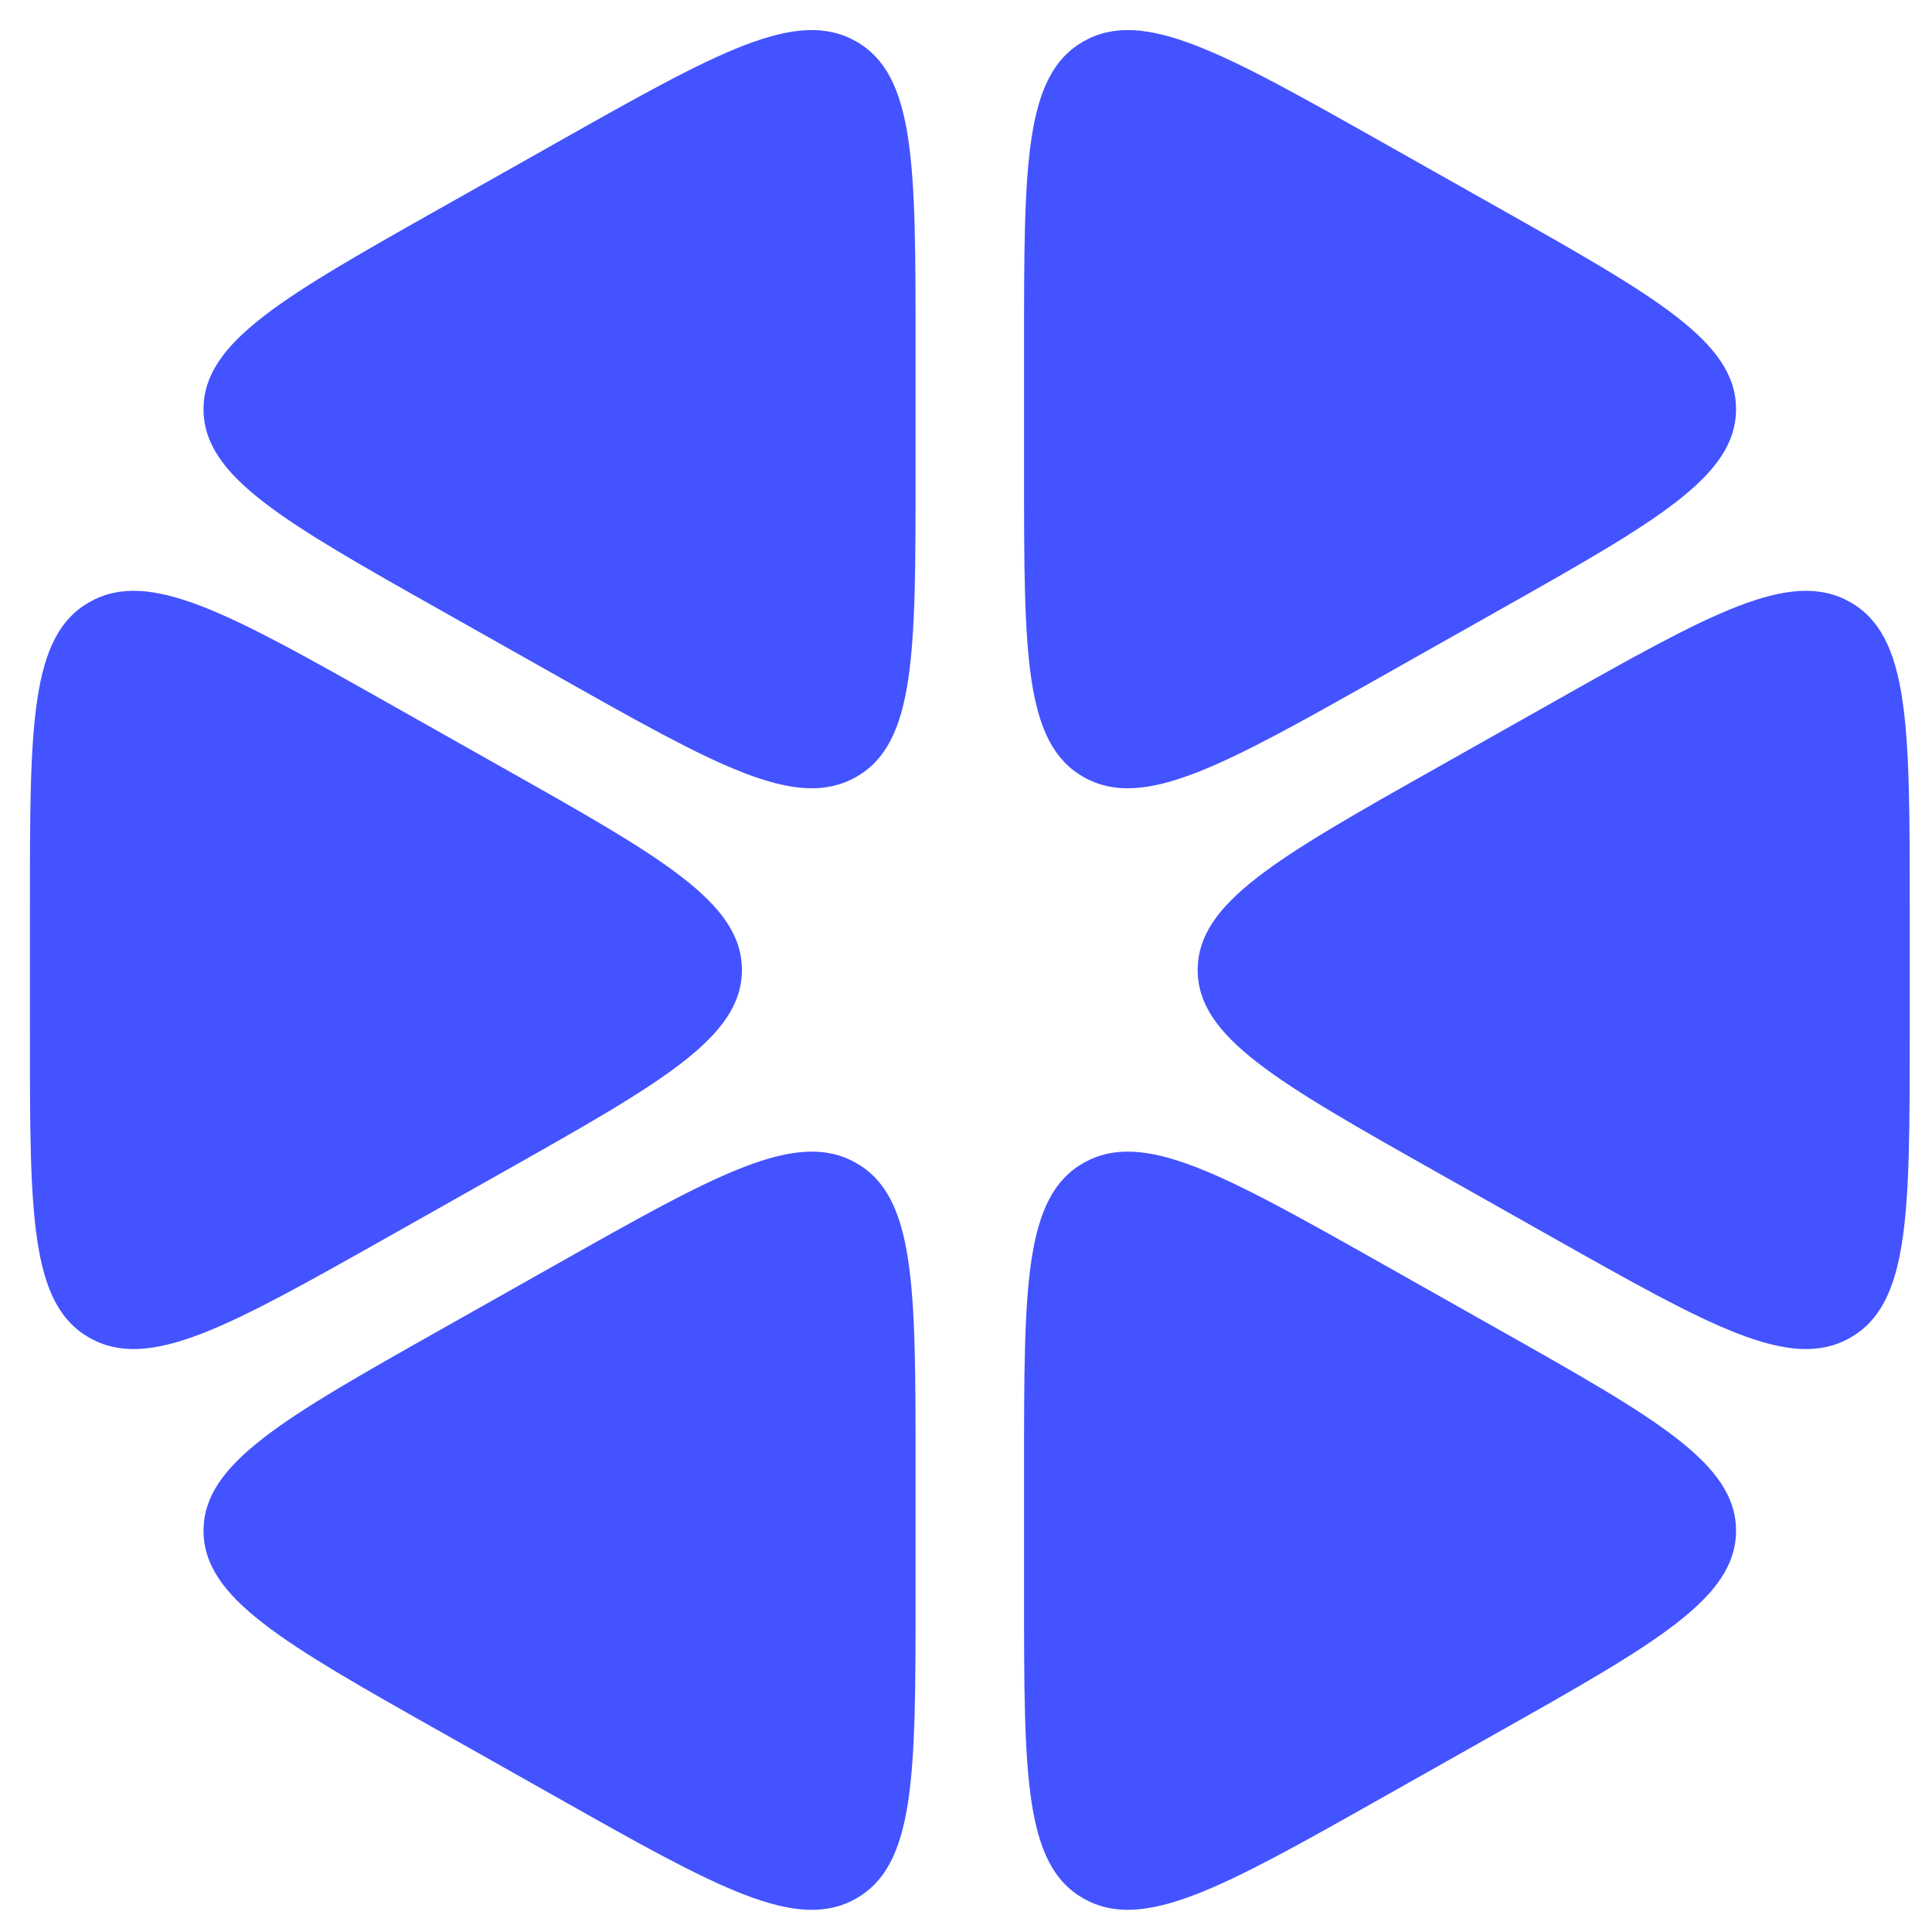 <svg width="37" height="37" viewBox="0 0 37 37" fill="none" xmlns="http://www.w3.org/2000/svg">
<path d="M17.534 6.593C17.534 3.154 17.534 1.435 16.39 0.79C15.247 0.145 13.723 1.005 10.675 2.724L8.471 3.967C5.422 5.687 3.898 6.547 3.898 7.836C3.898 9.126 5.422 9.986 8.471 11.705L10.675 12.948C13.723 14.668 15.247 15.527 16.39 14.883C17.534 14.238 17.534 12.518 17.534 9.079V6.593Z" fill="#4353FF"/>
<path d="M7.432 13.464C4.383 11.744 2.859 10.884 1.716 11.529C0.573 12.174 0.573 13.894 0.573 17.333V19.819C0.573 23.258 0.573 24.977 1.716 25.622C2.859 26.267 4.383 25.407 7.432 23.688L9.635 22.445C12.684 20.725 14.208 19.865 14.208 18.576C14.208 17.286 12.684 16.426 9.635 14.707L7.432 13.464Z" fill="#4353FF"/>
<path d="M8.471 25.446C5.422 27.166 3.898 28.026 3.898 29.315C3.898 30.605 5.422 31.465 8.471 33.184L10.675 34.427C13.723 36.147 15.247 37.006 16.39 36.362C17.534 35.717 17.534 33.997 17.534 30.558V28.072C17.534 24.633 17.534 22.913 16.39 22.269C15.247 21.624 13.723 22.484 10.675 24.203L8.471 25.446Z" fill="#4353FF"/>
<path d="M19.612 30.558C19.612 33.997 19.612 35.717 20.755 36.361C21.898 37.006 23.422 36.147 26.471 34.427L28.674 33.184C31.723 31.465 33.247 30.605 33.247 29.315C33.247 28.026 31.723 27.166 28.674 25.446L26.471 24.203C23.422 22.484 21.898 21.624 20.755 22.269C19.612 22.914 19.612 24.633 19.612 28.072V30.558Z" fill="#4353FF"/>
<path d="M29.714 23.688C32.762 25.407 34.286 26.267 35.429 25.622C36.573 24.977 36.573 23.258 36.573 19.819V17.333C36.573 13.894 36.573 12.174 35.429 11.529C34.286 10.884 32.762 11.744 29.714 13.464L27.51 14.707C24.462 16.426 22.937 17.286 22.937 18.576C22.937 19.865 24.462 20.725 27.51 22.445L29.714 23.688Z" fill="#4353FF"/>
<path d="M28.674 11.705C31.723 9.986 33.247 9.126 33.247 7.836C33.247 6.547 31.723 5.687 28.674 3.967L26.471 2.724C23.422 1.005 21.898 0.145 20.755 0.79C19.612 1.435 19.612 3.154 19.612 6.593V9.079C19.612 12.518 19.612 14.238 20.755 14.883C21.898 15.527 23.422 14.668 26.471 12.948L28.674 11.705Z" fill="#4353FF"/>
</svg>

